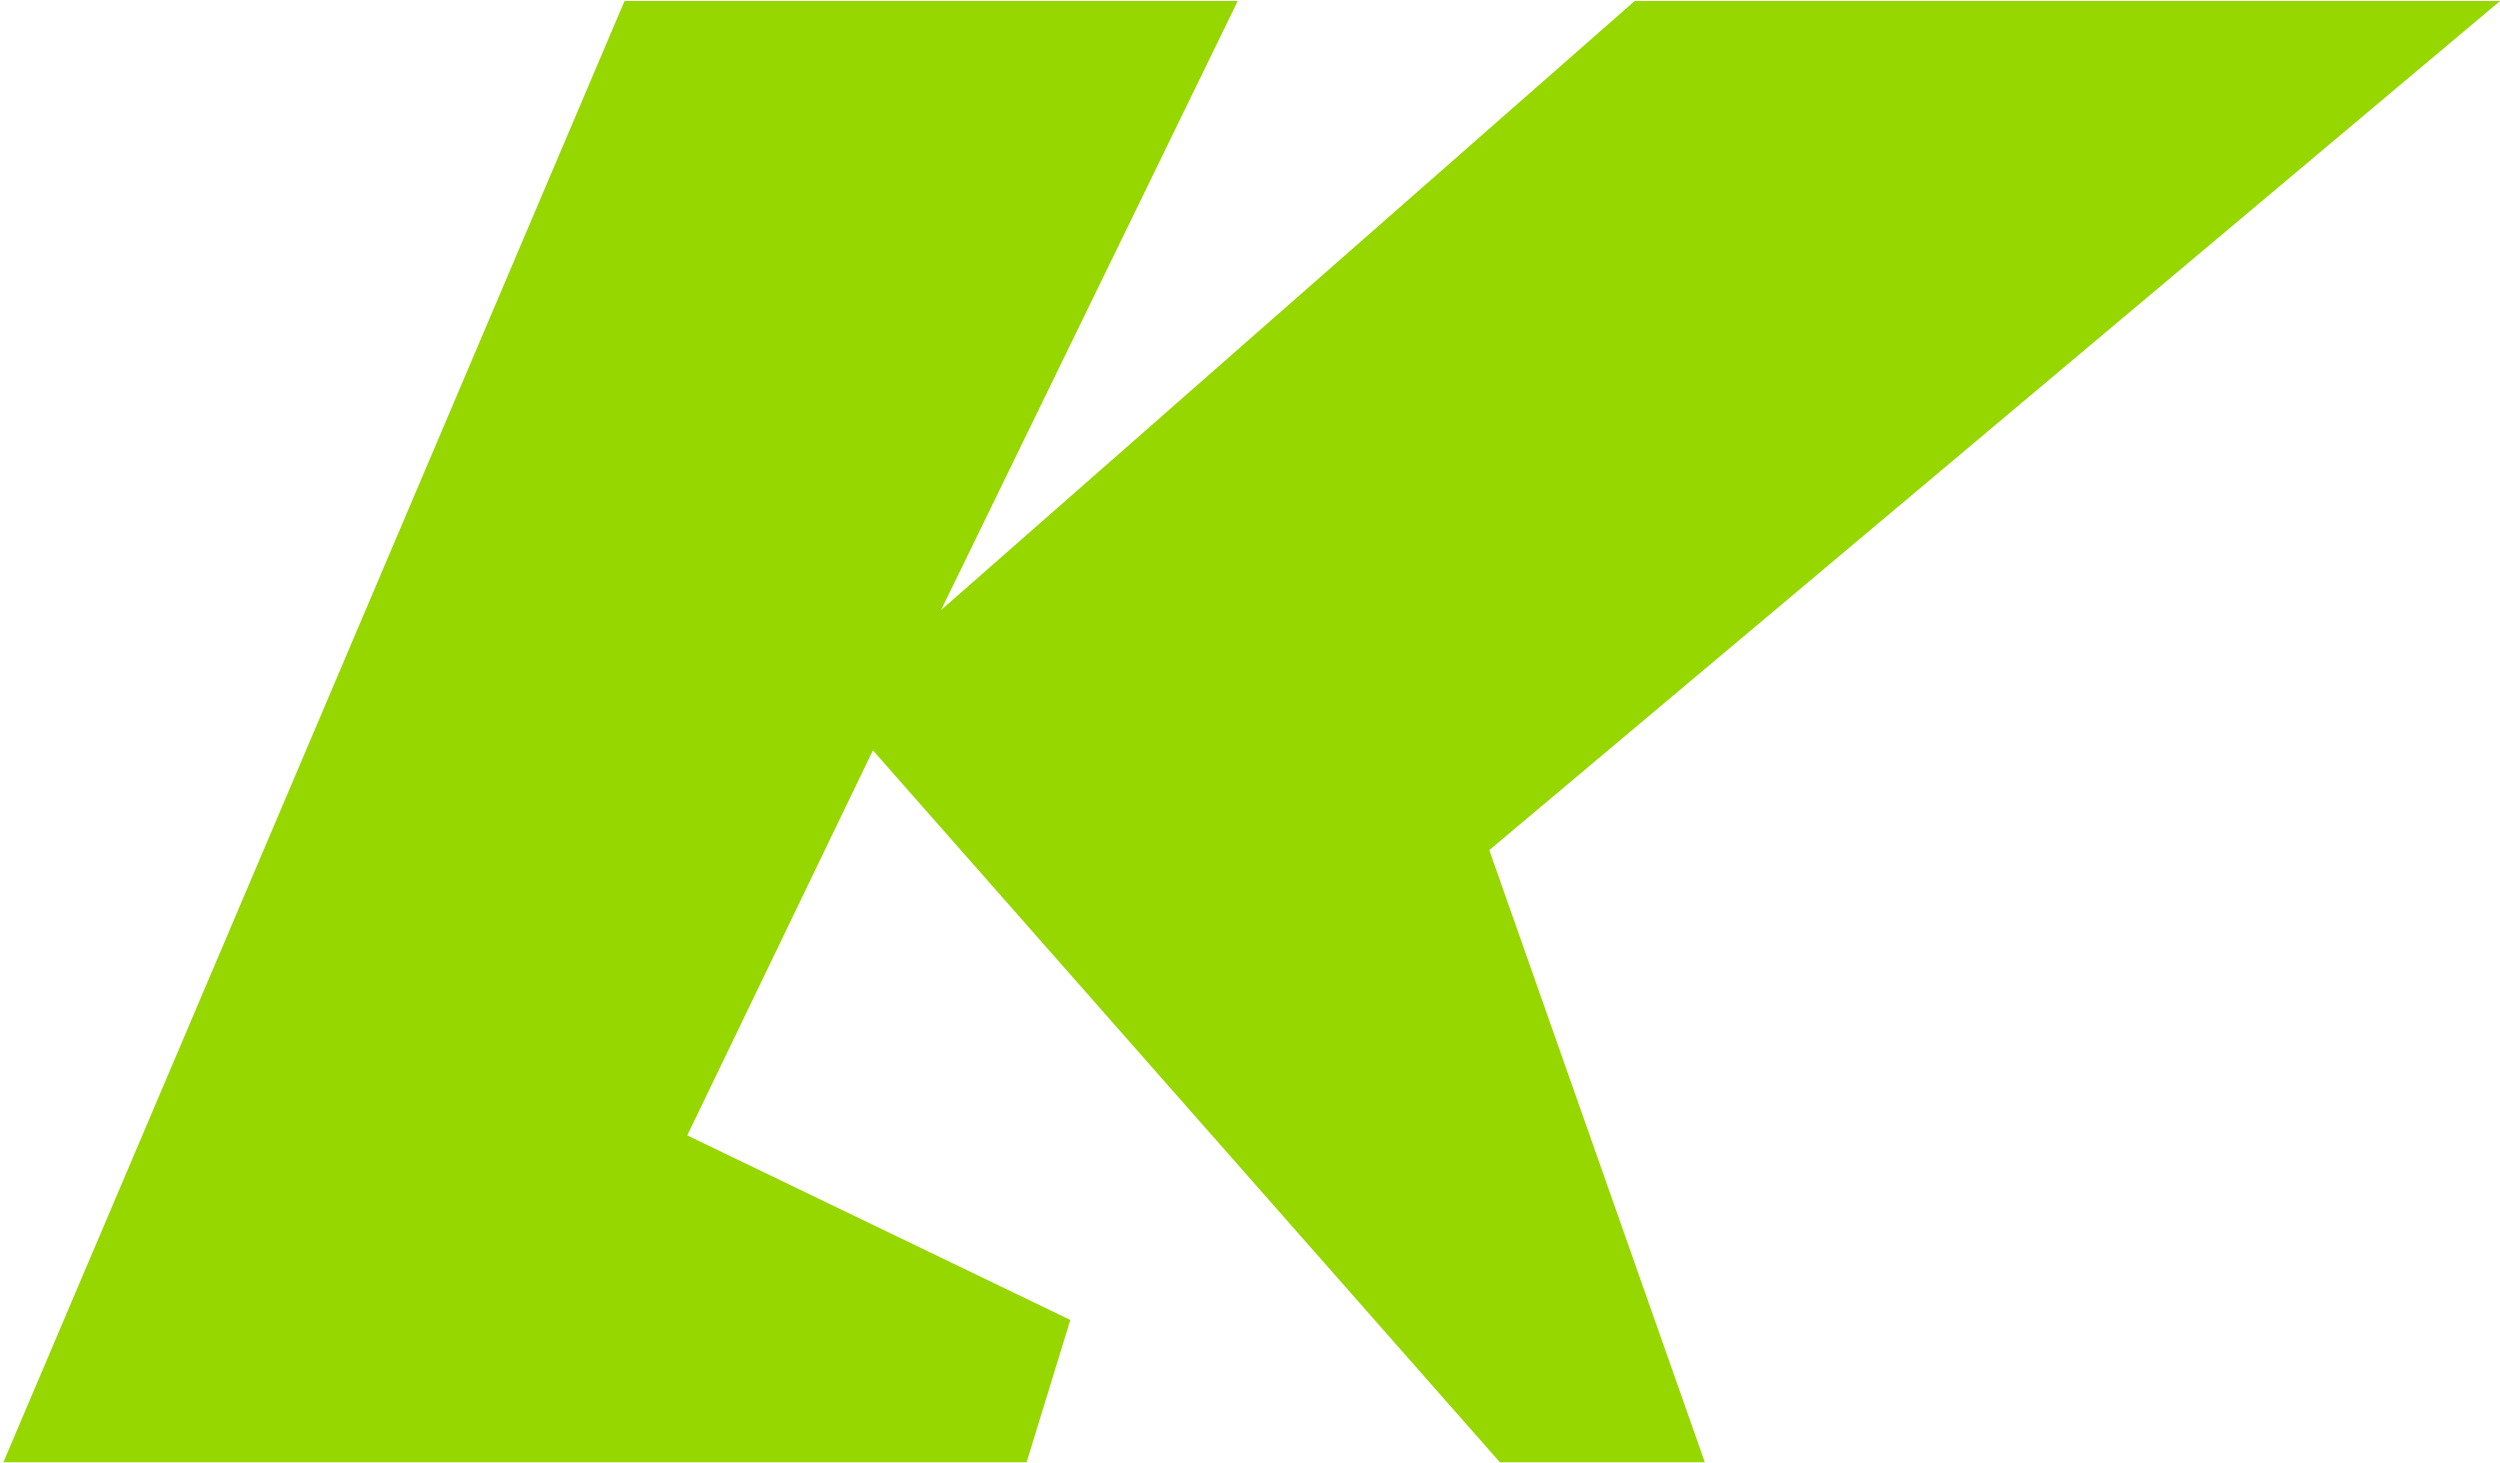 <?xml version="1.0" encoding="UTF-8" standalone="no"?>
<!DOCTYPE svg PUBLIC "-//W3C//DTD SVG 1.1//EN" "http://www.w3.org/Graphics/SVG/1.1/DTD/svg11.dtd">
<svg width="100%" height="100%" viewBox="0 0 827 484" version="1.1" xmlns="http://www.w3.org/2000/svg" xmlns:xlink="http://www.w3.org/1999/xlink" xml:space="preserve" xmlns:serif="http://www.serif.com/" style="fill-rule:evenodd;clip-rule:evenodd;stroke-linejoin:round;stroke-miterlimit:2;">
    <g transform="matrix(1,0,0,1,-6137,-3177)">
        <g transform="matrix(4.167,0,0,4.167,0,0)">
            <path d="M1554.26,878.5L1557.73,867.205L1527.32,852.553L1542.06,821.986L1591.83,878.5L1608.1,878.5L1590.99,829.905L1671.23,762.5L1602.53,762.5L1547.47,810.848L1571.02,762.5L1522.34,762.5L1473.03,878.5L1554.26,878.5Z" style="fill:rgb(151,215,0);fill-rule:nonzero;"/>
        </g>
    </g>
</svg>
